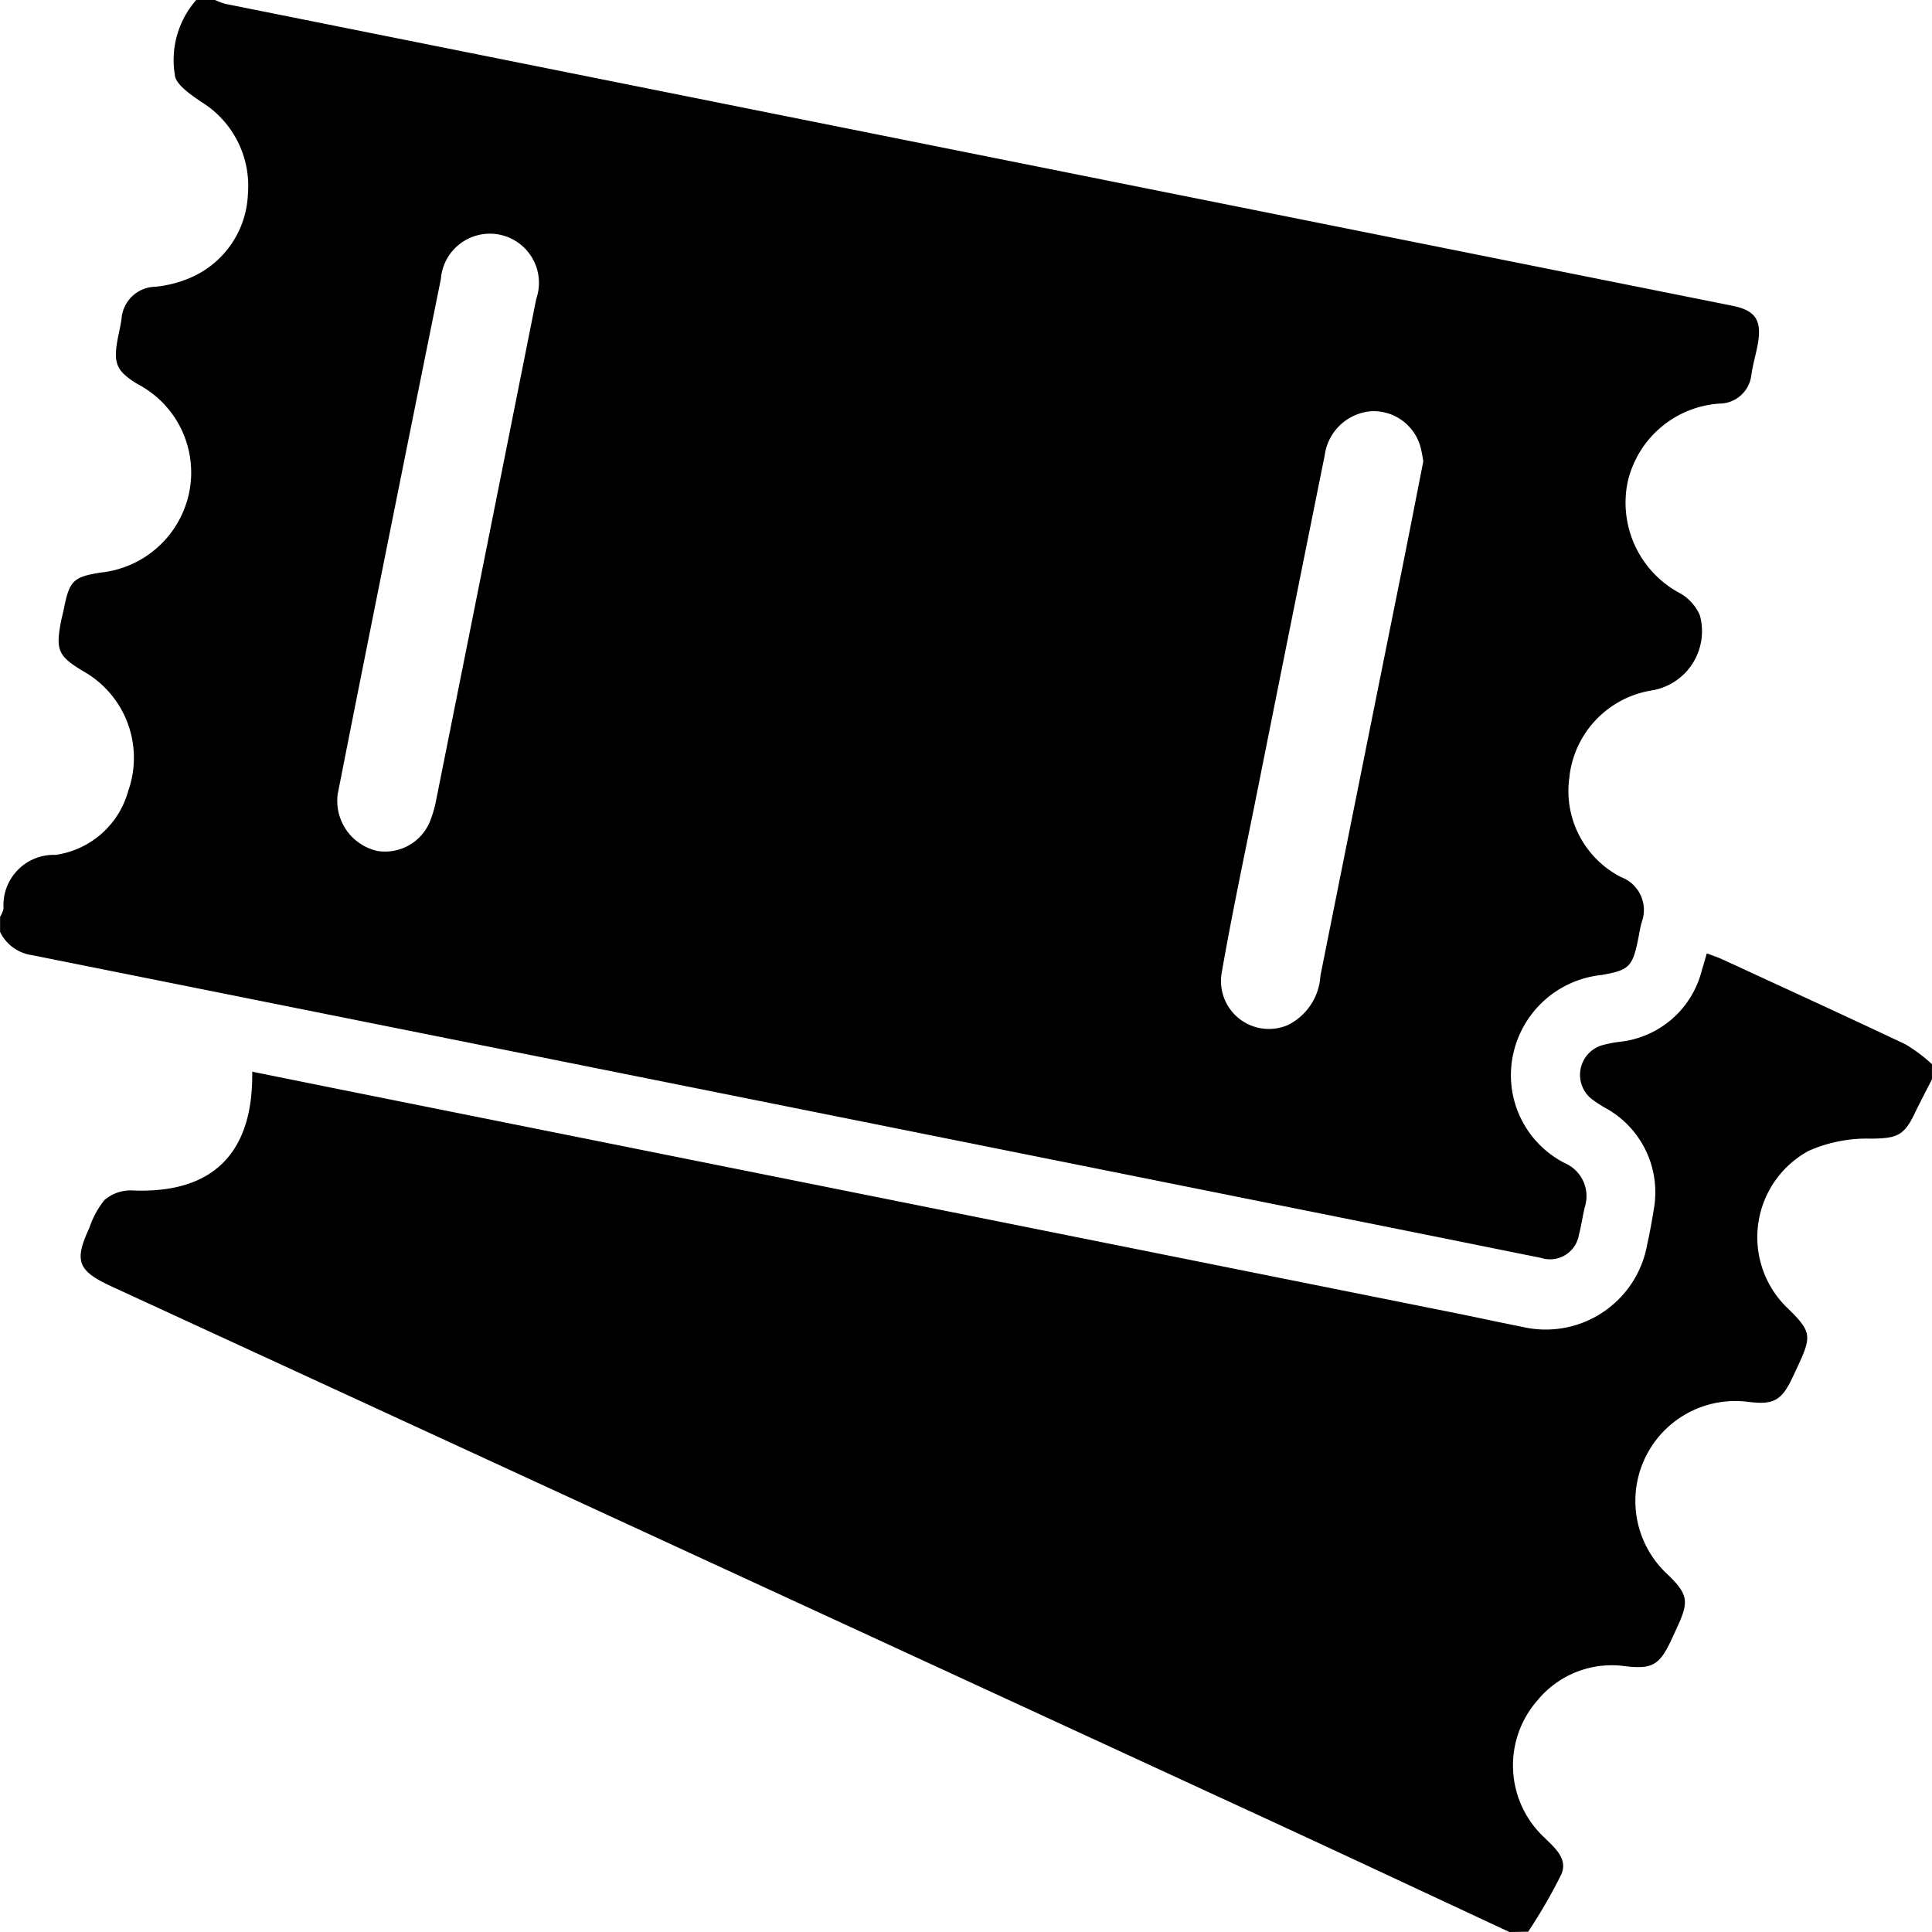 <svg xmlns="http://www.w3.org/2000/svg" width="50" height="50" viewBox="0 0 50 50">
  <g id="events-ticketing" transform="translate(-473.54 -1333.54)">
    <path id="Path_4385" data-name="Path 4385" d="M478.618,1333.54h.488a1.767,1.767,0,0,0,.265.1q4.493.9,8.986,1.8l24.139,4.836q2.94.589,5.88,1.177c.591.119.762.371.659.971-.047.272-.129.538-.169.811a.834.834,0,0,1-.824.75,2.616,2.616,0,0,0-2.381,2.042,2.655,2.655,0,0,0,1.37,2.873,1.21,1.21,0,0,1,.5.561,1.553,1.553,0,0,1-1.242,1.947,2.551,2.551,0,0,0-2.137,2.278,2.5,2.5,0,0,0,1.347,2.556.908.908,0,0,1,.53,1.16c-.042.139-.062.286-.091.429-.148.733-.235.819-.961.943a2.616,2.616,0,0,0-2.275,2.042,2.555,2.555,0,0,0,1.34,2.828.93.93,0,0,1,.513,1.133c-.057.237-.089.48-.152.715a.758.758,0,0,1-.989.6c-.845-.168-1.688-.341-2.533-.511q-18.258-3.666-36.518-7.323a1.08,1.08,0,0,1-.821-.6v-.391a.722.722,0,0,0,.09-.217,1.3,1.3,0,0,1,1.343-1.385,2.281,2.281,0,0,0,1.882-1.651,2.572,2.572,0,0,0-1.172-3.108c-.637-.385-.707-.542-.568-1.273.021-.112.053-.221.075-.333.145-.732.244-.83.96-.943a2.614,2.614,0,0,0,2.277-2.04,2.581,2.581,0,0,0-1.328-2.837c-.545-.332-.634-.532-.515-1.17.033-.176.078-.349.1-.526a.894.894,0,0,1,.877-.823,3.032,3.032,0,0,0,.8-.191,2.463,2.463,0,0,0,1.593-2.211,2.554,2.554,0,0,0-1.227-2.395c-.266-.183-.657-.453-.665-.693A2.356,2.356,0,0,1,478.618,1333.54Zm31.756,11.938a3.385,3.385,0,0,0-.068-.355,1.258,1.258,0,0,0-1.266-.941,1.318,1.318,0,0,0-1.216,1.138q-.886,4.393-1.763,8.788c-.306,1.529-.633,3.054-.9,4.589a1.24,1.24,0,0,0,1.709,1.371,1.523,1.523,0,0,0,.843-1.28q1.06-5.3,2.128-10.6C510.023,1347.278,510.2,1346.37,510.375,1345.478Zm-28.09,8.586a1.327,1.327,0,0,0,1.03,1.5,1.255,1.255,0,0,0,1.379-.833,2.983,2.983,0,0,0,.131-.467q1.3-6.494,2.594-12.989a1.271,1.271,0,1,0-2.468-.516q-1.024,5.059-2.034,10.121C482.694,1351.99,482.475,1353.1,482.285,1354.064Z" fill-rule="evenodd"/>
    <path id="Path_4386" data-name="Path 4386" d="M543.429,1747.865c-2.09-.974-4.176-1.954-6.27-2.92q-14.956-6.9-29.916-13.792c-.865-.4-.963-.654-.565-1.509a2.3,2.3,0,0,1,.39-.72,1.039,1.039,0,0,1,.693-.252c2.08.1,3.164-.929,3.132-3.072.91.184,1.808.366,2.706.546l28.481,5.711c.557.112,1.113.236,1.671.344a2.666,2.666,0,0,0,3.243-2.124c.068-.3.122-.605.171-.91a2.487,2.487,0,0,0-1.175-2.585,3.446,3.446,0,0,1-.45-.289.8.8,0,0,1,.274-1.373,3.053,3.053,0,0,1,.478-.094,2.46,2.46,0,0,0,2.113-1.835c.042-.139.082-.278.133-.453.152.058.286.1.413.16,1.578.728,3.159,1.451,4.73,2.195a4.191,4.191,0,0,1,.684.512v.391c-.152.3-.31.6-.455.9-.275.577-.481.627-1.11.637a3.732,3.732,0,0,0-1.63.318,2.544,2.544,0,0,0-.509,4.1c.566.558.591.69.265,1.4-.054.118-.11.235-.165.353-.283.606-.491.723-1.144.642a2.586,2.586,0,0,0-2.069,4.488c.492.485.528.672.248,1.289q-.091.2-.184.4c-.3.634-.49.744-1.18.664a2.487,2.487,0,0,0-2.267.872,2.553,2.553,0,0,0,.17,3.563c.272.267.612.55.438.951a13.91,13.91,0,0,1-.858,1.485Z" transform="translate(-30.826 -364.325)" fill-rule="evenodd"/>
  </g>
</svg>
